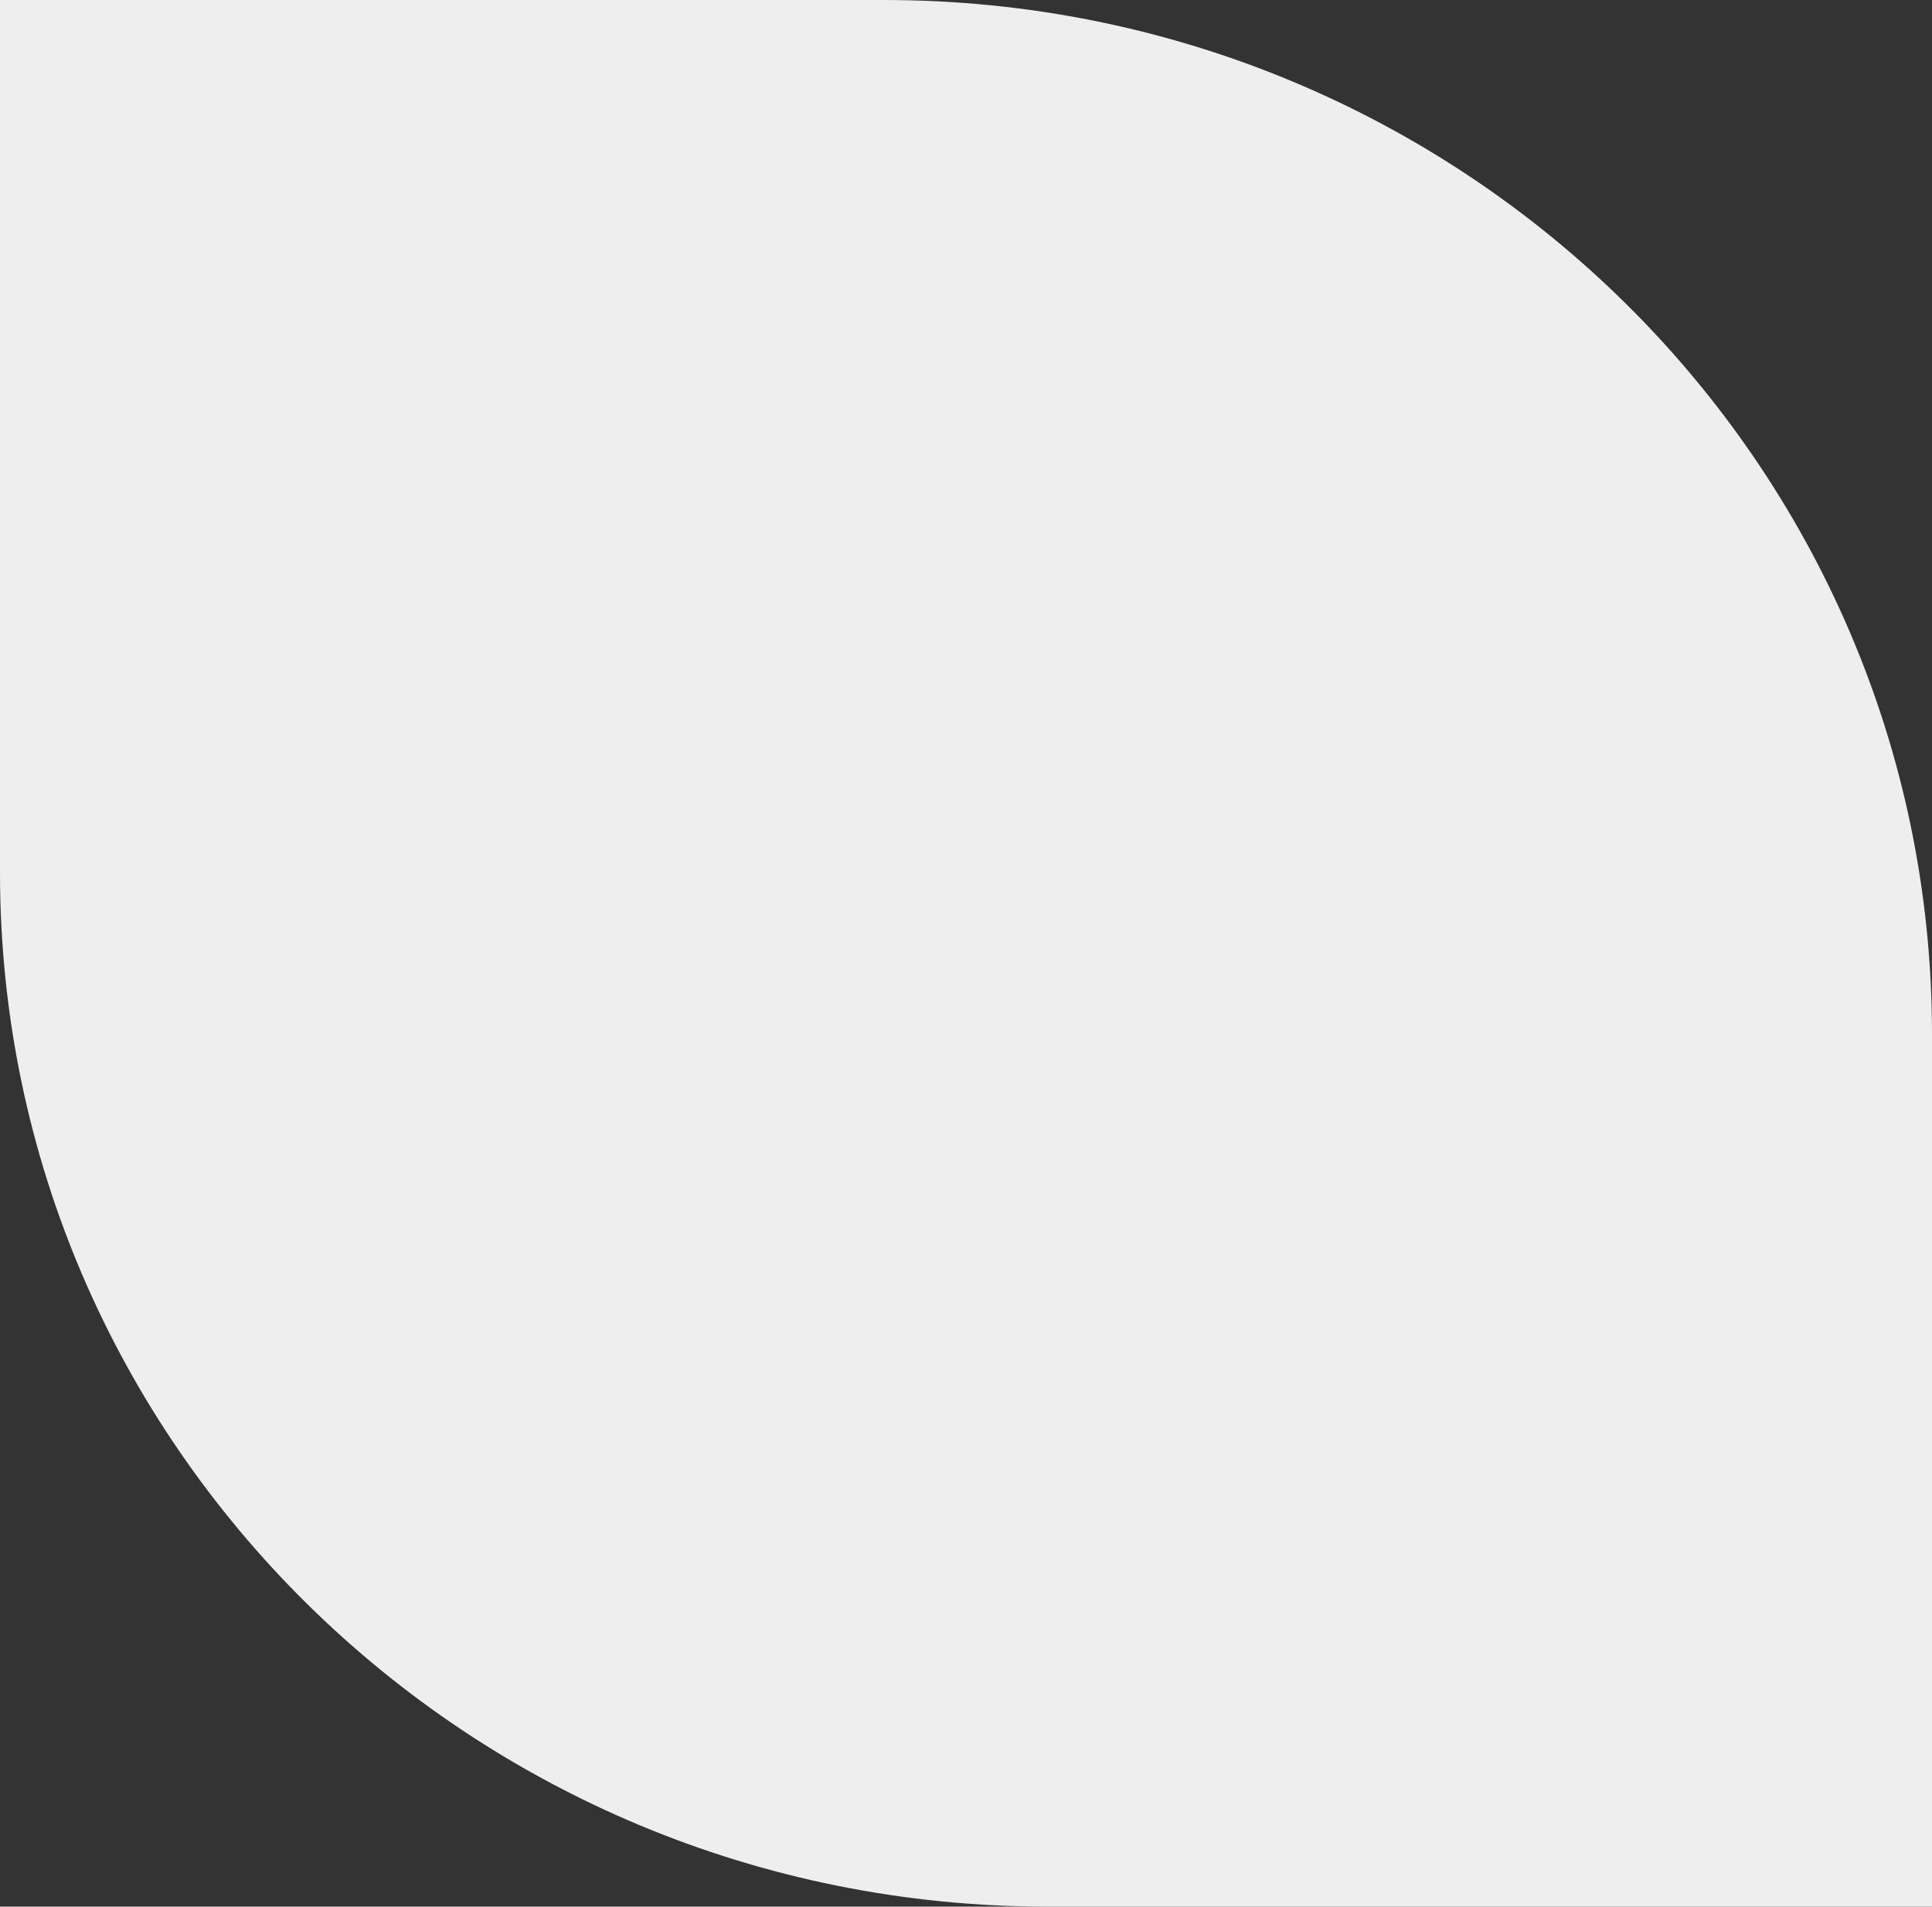 <?xml version="1.0" encoding="UTF-8"?> <svg xmlns="http://www.w3.org/2000/svg" width="77" height="76" viewBox="0 0 77 76" fill="none"><rect x="0" y="0" width="77" height="76" fill="#333333" stroke="none"/><path d="M0 0H35.235C58.302 0 77 18.456 77 41.223V76H41.765C18.699 76 0 57.544 0 34.778V0Z" fill="#EEEEEE"></path></svg> 
